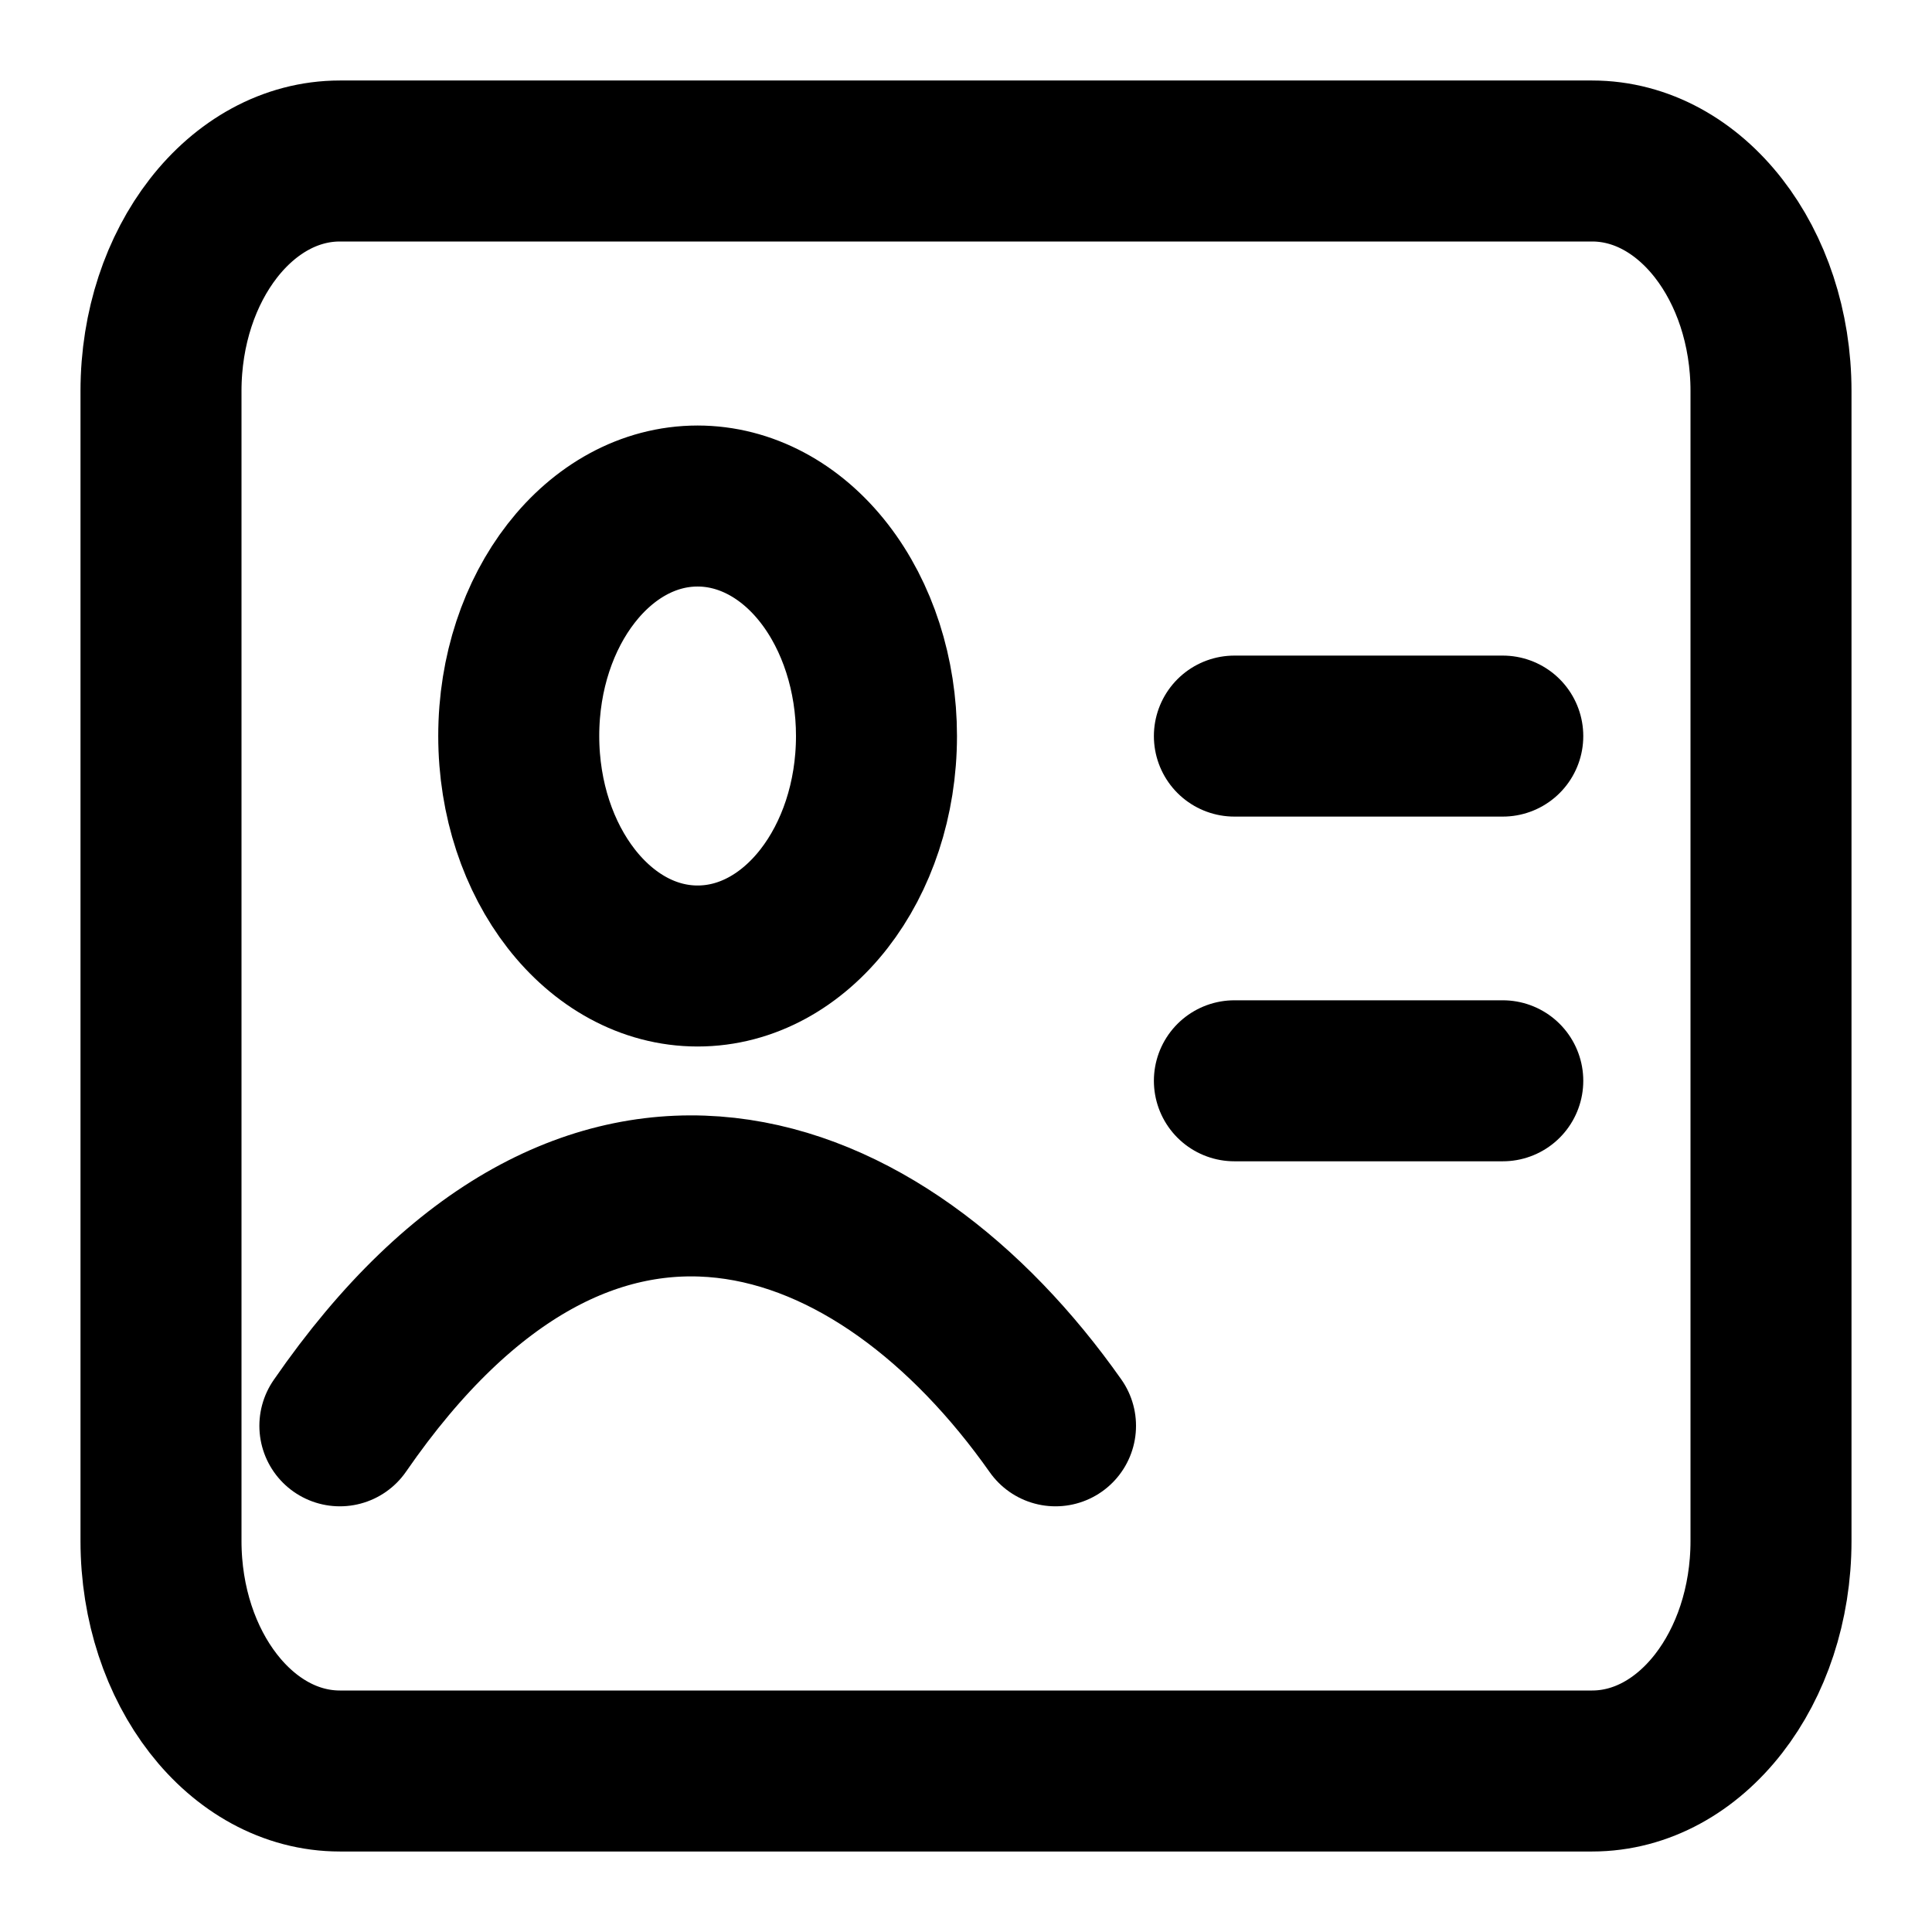 <svg width="12" height="12" viewBox="0 0 12 12" fill="none" xmlns="http://www.w3.org/2000/svg">
<path fill-rule="evenodd" clip-rule="evenodd" d="M1 2.429V9.571C1 10.36 1.497 11 2.111 11H9.889C10.503 11 11 10.36 11 9.571V2.429C11 1.64 10.503 1 9.889 1H2.111C1.497 1 1 1.64 1 2.429Z" stroke="black" stroke-linecap="round" stroke-linejoin="round"/>
<path d="M7.667 4.572H9.334" stroke="black" stroke-linecap="round"/>
<path d="M7.667 6.713H9.334" stroke="black" stroke-linecap="round"/>
<path fill-rule="evenodd" clip-rule="evenodd" d="M5.444 4.571C5.444 5.36 4.947 6 4.333 6C3.72 6 3.222 5.36 3.222 4.571C3.222 3.782 3.72 3.143 4.333 3.143C4.628 3.143 4.911 3.293 5.119 3.561C5.327 3.829 5.444 4.192 5.444 4.571Z" stroke="black" stroke-linecap="round" stroke-linejoin="round"/>
<path d="M2.111 8.856C3.657 6.616 5.474 7.32 6.556 8.856" stroke="black" stroke-linecap="round"/>
</svg>

